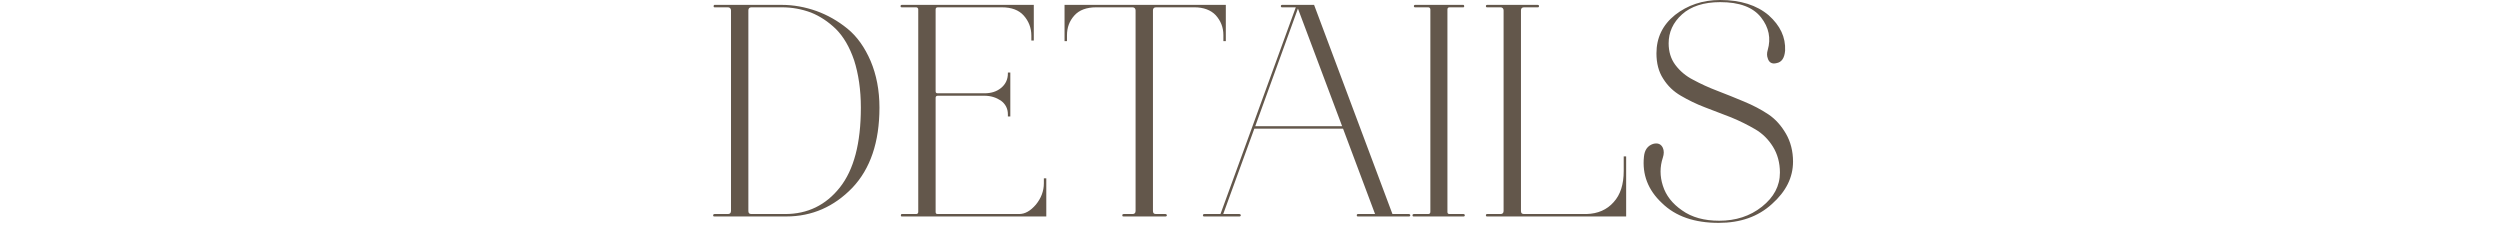 <?xml version="1.0" encoding="UTF-8"?> <svg xmlns="http://www.w3.org/2000/svg" width="328" height="30" viewBox="0 0 328 30" fill="none"><path d="M93.746 0.96C93.665 0.96 93.626 0.92 93.626 0.8C93.626 0.72 93.665 0.64 93.746 0.64H102.585C104.105 0.64 105.625 0.92 107.105 1.44C108.545 1.96 109.905 2.72 111.185 3.76C112.465 4.8 113.465 6.24 114.225 8C114.985 9.8 115.385 11.84 115.385 14.12C115.385 18.64 114.185 22.16 111.825 24.64C109.425 27.12 106.545 28.4 103.145 28.4H93.746C93.665 28.4 93.585 28.4 93.585 28.32C93.546 28.28 93.546 28.24 93.585 28.16C93.626 28.12 93.665 28.08 93.746 28.08H95.505C95.746 28.08 95.906 27.96 95.906 27.68V1.36C95.906 1.12 95.746 0.96 95.505 0.96H93.746ZM102.585 0.96H98.585C98.305 0.96 98.186 1.12 98.186 1.36V27.68C98.186 27.96 98.305 28.08 98.585 28.08H103.025C105.945 28.08 108.345 26.92 110.185 24.6C112.025 22.28 112.945 18.8 112.945 14.12C112.945 11.76 112.625 9.68 112.065 7.92C111.465 6.16 110.665 4.8 109.665 3.8C108.665 2.84 107.585 2.12 106.385 1.64C105.185 1.2 103.945 0.96 102.585 0.96ZM129.154 12.56H123.034C122.834 12.56 122.754 12.68 122.754 12.84V27.8C122.754 28 122.834 28.08 123.034 28.08H133.714C134.474 28.08 135.194 27.68 135.914 26.84C136.594 26 136.954 25.08 136.954 24.04V23.4H137.274V28.4H118.314C118.234 28.4 118.194 28.36 118.194 28.24C118.194 28.16 118.234 28.08 118.314 28.08H120.194C120.354 28.08 120.474 28 120.474 27.8V1.24C120.474 1.08 120.354 0.96 120.194 0.96H118.314C118.194 0.96 118.154 0.92 118.154 0.8C118.154 0.72 118.194 0.64 118.314 0.64H135.634V5.32H135.314V4.68C135.314 3.64 134.954 2.76 134.314 2.04C133.674 1.32 132.714 0.96 131.434 0.96H123.034C122.834 0.96 122.754 1.08 122.754 1.24V11.96C122.754 12.16 122.834 12.24 123.034 12.24H129.154C129.994 12.24 130.714 12.04 131.314 11.56C131.914 11.08 132.234 10.44 132.234 9.64V9.52H132.554V15.28H132.234V15C132.234 14.24 131.914 13.64 131.314 13.2C130.714 12.8 129.994 12.56 129.154 12.56ZM143.828 0.96C142.548 0.96 141.588 1.32 140.948 2.04C140.308 2.76 139.988 3.6 139.988 4.64V5.4H139.668V0.64H160.828V5.4H160.508V4.6C160.508 3.56 160.148 2.72 159.508 2C158.868 1.32 157.908 0.96 156.708 0.96H151.668C151.388 0.96 151.268 1.12 151.268 1.36V27.68C151.268 27.96 151.388 28.08 151.668 28.08H152.908C152.988 28.08 153.028 28.12 153.068 28.16C153.108 28.24 153.108 28.28 153.068 28.32C153.028 28.4 152.988 28.4 152.908 28.4H147.428C147.348 28.4 147.268 28.4 147.268 28.32C147.228 28.28 147.228 28.24 147.268 28.16C147.268 28.12 147.348 28.08 147.428 28.08H148.588C148.828 28.08 148.988 27.96 148.988 27.68V1.36C148.988 1.12 148.828 0.96 148.588 0.96H143.828ZM168.208 0.96C168.088 0.96 168.048 0.92 168.048 0.8C168.048 0.72 168.088 0.64 168.208 0.64H172.408L182.688 28.08H184.848C184.928 28.08 184.968 28.12 185.008 28.16C185.048 28.24 185.048 28.28 185.008 28.32C184.968 28.4 184.928 28.4 184.848 28.4H178.168C178.048 28.4 178.008 28.36 178.008 28.24C178.008 28.16 178.048 28.08 178.168 28.08H180.408L176.208 16.88H164.568L160.488 28.08H162.608C162.688 28.08 162.728 28.12 162.768 28.16C162.808 28.24 162.808 28.28 162.768 28.32C162.728 28.4 162.688 28.4 162.608 28.4H158.008C157.928 28.4 157.848 28.4 157.848 28.32C157.808 28.28 157.808 28.24 157.848 28.16C157.848 28.12 157.928 28.08 158.008 28.08H160.128L164.328 16.56L170.008 0.96H168.208ZM170.288 1.12L164.688 16.56H176.088L170.288 1.12ZM192.023 28.4H185.503C185.423 28.4 185.343 28.4 185.343 28.32C185.303 28.28 185.303 28.24 185.343 28.16C185.343 28.12 185.423 28.08 185.503 28.08H187.383C187.543 28.08 187.663 28 187.663 27.8V1.24C187.663 1.08 187.543 0.96 187.383 0.96H185.663C185.543 0.96 185.503 0.92 185.503 0.8C185.503 0.72 185.543 0.64 185.663 0.64H191.983C192.063 0.64 192.103 0.72 192.103 0.8C192.103 0.92 192.063 0.96 191.983 0.96H190.183C189.983 0.96 189.903 1.08 189.903 1.24V27.8C189.903 28 189.983 28.08 190.183 28.08H192.023C192.103 28.08 192.183 28.16 192.183 28.24C192.183 28.36 192.103 28.4 192.023 28.4ZM201.751 0.96H199.951C199.671 0.96 199.551 1.12 199.551 1.36V27.68C199.551 27.96 199.671 28.08 199.951 28.08H208.151C209.631 28.04 210.831 27.52 211.711 26.52C212.591 25.56 213.031 24.2 213.031 22.44V20.52H213.351V28.4H195.111C194.991 28.4 194.951 28.36 194.951 28.24C194.951 28.16 194.991 28.08 195.111 28.08H196.871C197.111 28.08 197.271 27.96 197.271 27.68V1.36C197.271 1.12 197.111 0.96 196.871 0.96H195.111C194.991 0.96 194.951 0.92 194.951 0.8C194.951 0.72 194.991 0.64 195.111 0.64H201.751C201.831 0.64 201.871 0.68 201.911 0.72C201.911 0.8 201.911 0.84 201.911 0.88C201.871 0.96 201.831 0.96 201.751 0.96ZM225.686 0.28C223.526 0.28 221.846 0.84 220.686 1.88C219.486 2.96 218.926 4.24 218.926 5.68C218.926 6.76 219.206 7.72 219.806 8.52C220.406 9.32 221.206 10 222.166 10.48C223.126 11 224.166 11.48 225.326 11.92C226.486 12.36 227.646 12.84 228.806 13.32C229.966 13.8 231.046 14.36 232.006 15C232.966 15.64 233.726 16.52 234.326 17.56C234.926 18.6 235.246 19.84 235.246 21.2C235.246 23.28 234.326 25.12 232.486 26.76C230.646 28.44 228.326 29.24 225.486 29.24C222.326 29.24 219.846 28.4 218.046 26.64C216.206 24.92 215.446 22.88 215.686 20.56C215.766 19.68 216.166 19.12 216.886 18.88C217.486 18.72 217.926 18.88 218.166 19.4C218.326 19.76 218.326 20.2 218.166 20.68C217.766 21.88 217.766 23.12 218.166 24.36C218.566 25.64 219.406 26.72 220.686 27.6C221.966 28.52 223.606 28.96 225.566 28.96C227.726 28.96 229.606 28.36 231.166 27.12C232.726 25.88 233.526 24.4 233.526 22.64C233.526 21.36 233.206 20.2 232.606 19.24C232.006 18.28 231.246 17.52 230.286 16.96C229.326 16.4 228.286 15.88 227.126 15.4L223.686 14.08C222.526 13.64 221.486 13.12 220.526 12.56C219.566 12 218.806 11.28 218.206 10.32C217.606 9.4 217.326 8.28 217.326 7C217.326 4.96 218.126 3.28 219.766 1.96C221.406 0.68 223.366 -9.91821e-05 225.686 -9.91821e-05C228.366 -9.91821e-05 230.486 0.68 232.046 2C233.566 3.36 234.286 4.88 234.206 6.64C234.126 7.6 233.766 8.16 233.086 8.28C232.486 8.44 232.086 8.2 231.926 7.64C231.806 7.32 231.806 6.96 231.926 6.56C232.366 5.04 232.086 3.6 231.046 2.28C230.006 0.96 228.246 0.28 225.686 0.28Z" fill="#63574B"></path></svg> 
